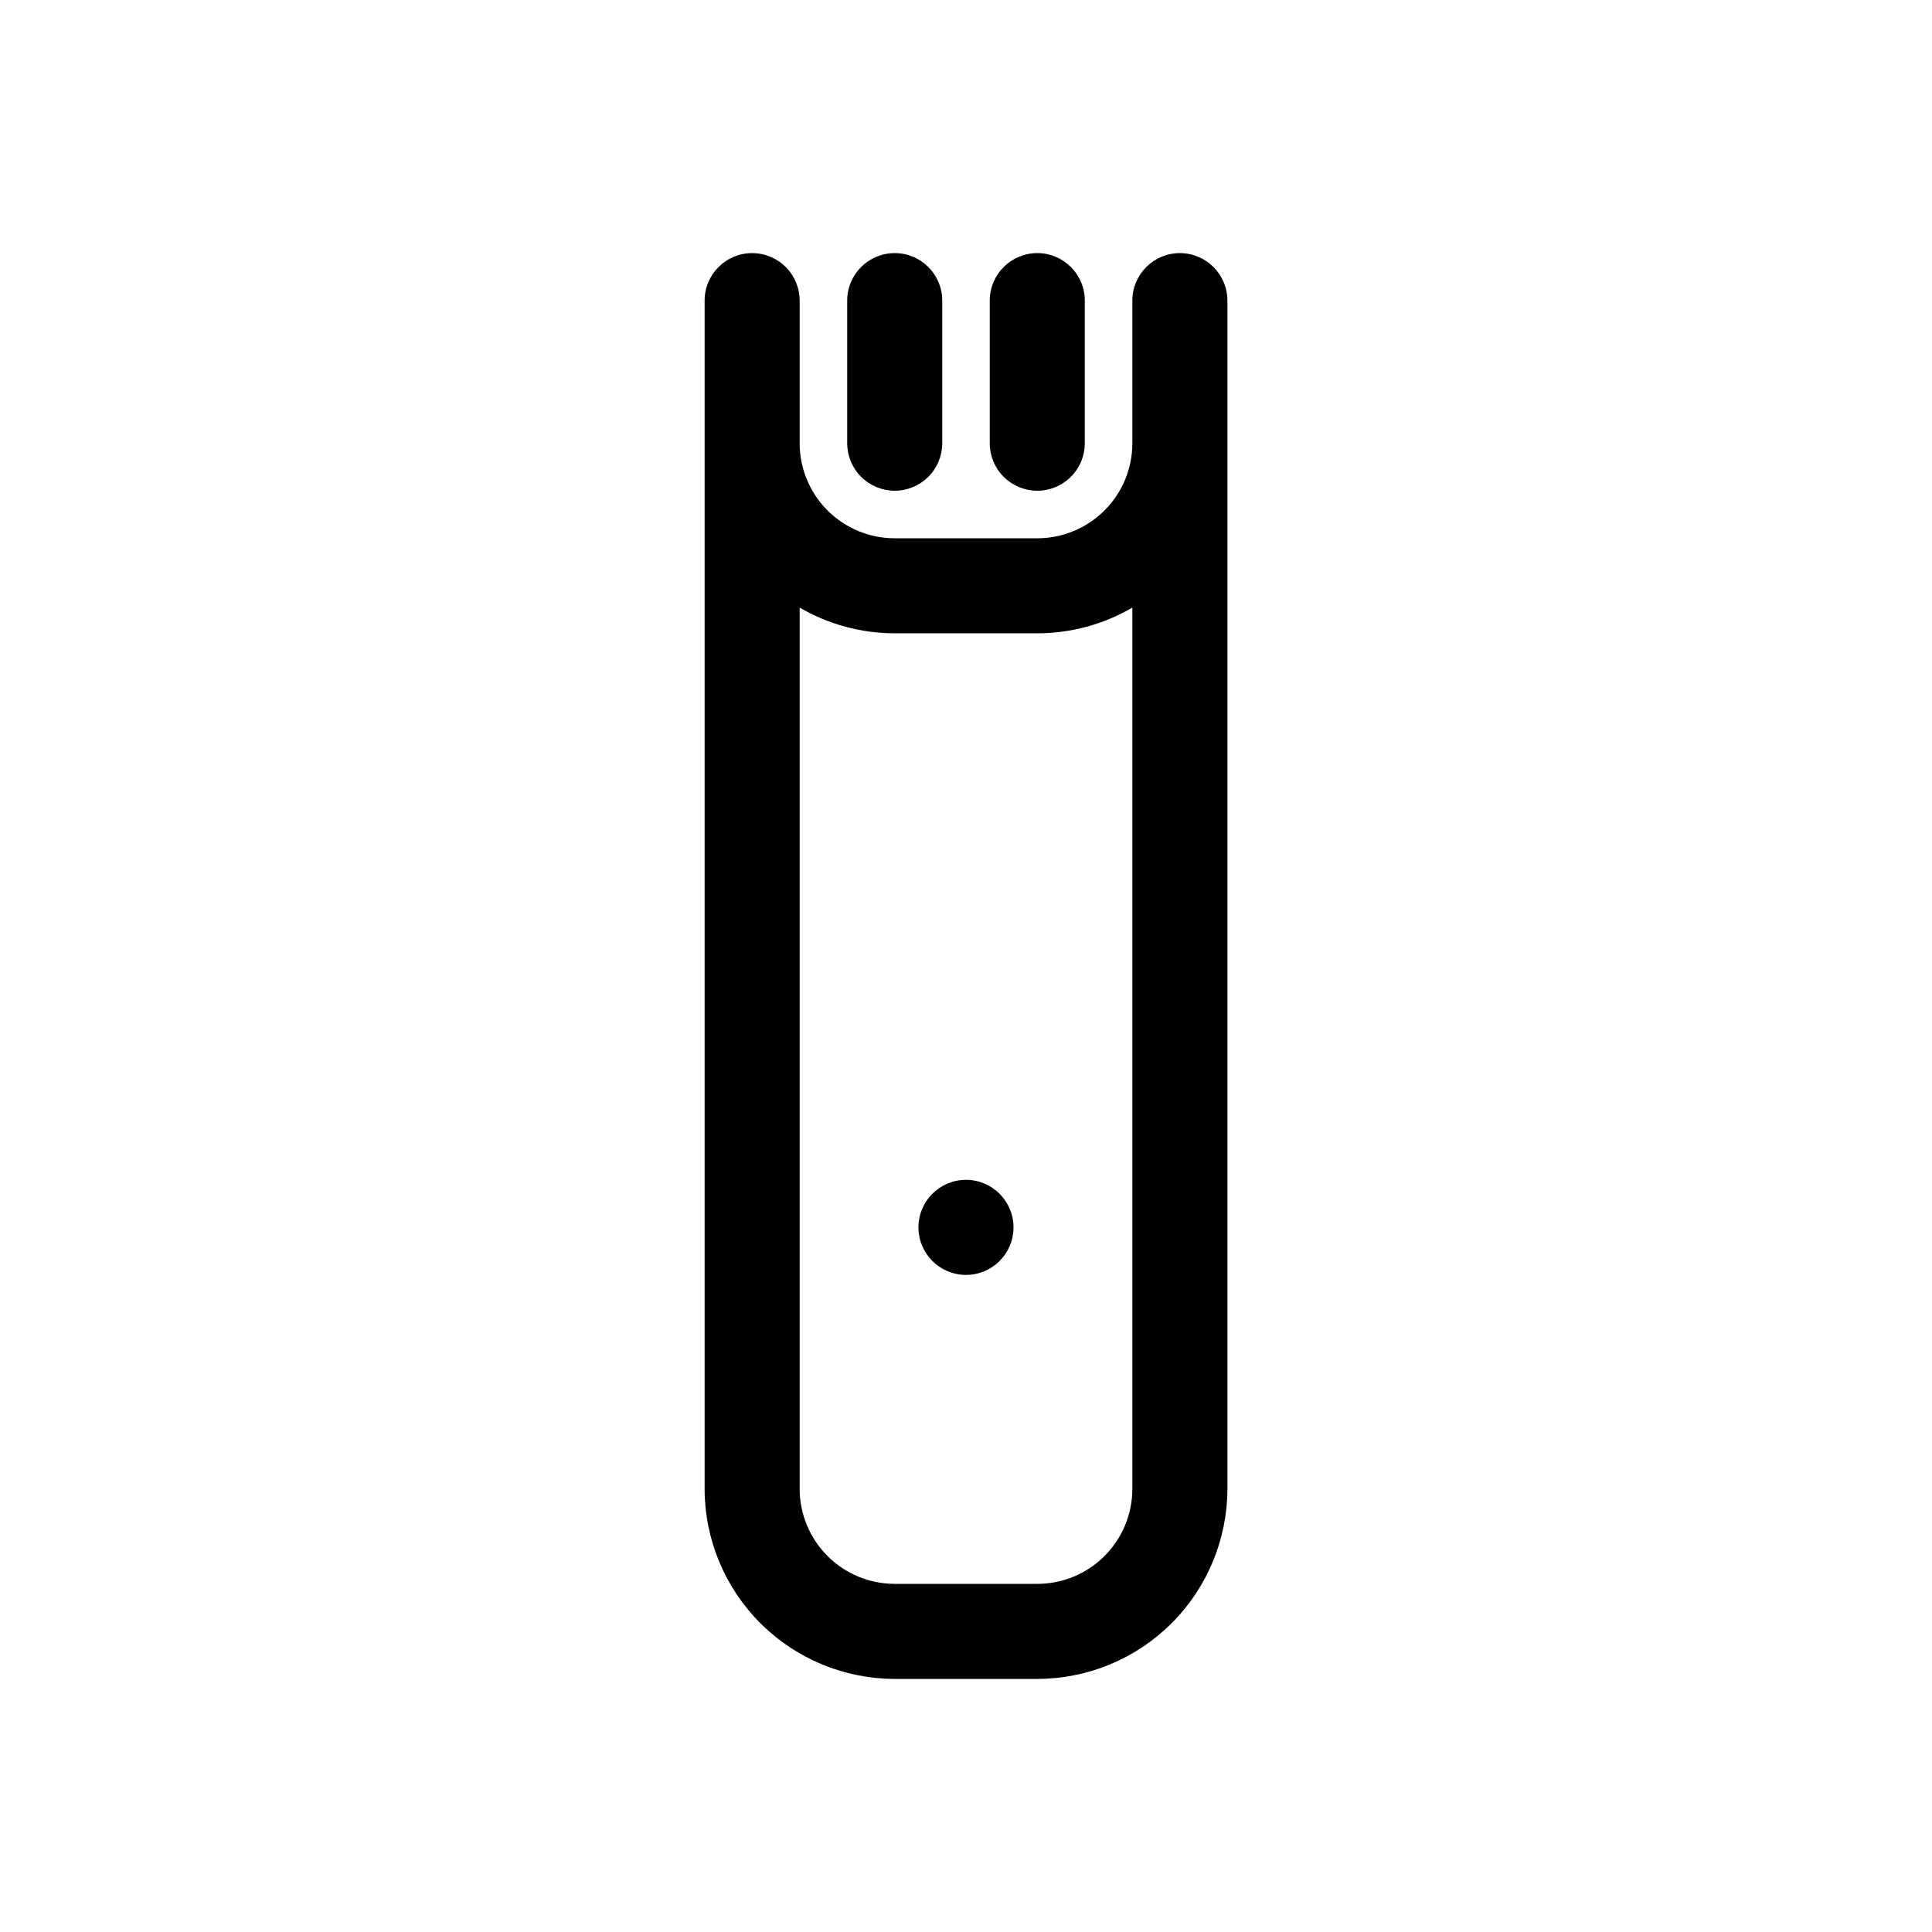 <?xml version="1.0" encoding="UTF-8"?>
<!-- Uploaded to: ICON Repo, www.iconrepo.com, Generator: ICON Repo Mixer Tools -->
<svg fill="#000000" width="800px" height="800px" version="1.1" viewBox="144 144 512 512" xmlns="http://www.w3.org/2000/svg">
 <g>
  <path d="m381.11 588.93h37.785c13.359-0.016 26.164-5.328 35.609-14.773 9.445-9.441 14.758-22.25 14.773-35.605v-314.88c0-6.953-5.641-12.594-12.598-12.594-6.953 0-12.594 5.641-12.594 12.594v37.785c0 6.684-2.652 13.09-7.379 17.812-4.723 4.727-11.129 7.379-17.812 7.379h-37.785c-6.68 0-13.09-2.652-17.812-7.379-4.723-4.723-7.379-11.129-7.379-17.812v-37.785c0-6.953-5.637-12.594-12.594-12.594-6.957 0-12.594 5.641-12.594 12.594v314.88c0.012 13.355 5.324 26.164 14.77 35.605 9.445 9.445 22.254 14.758 35.609 14.773zm-25.191-283.91c7.648 4.461 16.34 6.812 25.191 6.812h37.785c8.852 0 17.547-2.352 25.191-6.812v233.53c0 6.68-2.652 13.086-7.379 17.812-4.723 4.723-11.129 7.379-17.812 7.379h-37.785c-6.68 0-13.09-2.656-17.812-7.379-4.723-4.727-7.379-11.133-7.379-17.812z"/>
  <path d="m381.11 274.05c3.34 0 6.543-1.328 8.906-3.691 2.363-2.359 3.688-5.562 3.688-8.906v-37.785c0-6.953-5.637-12.594-12.594-12.594s-12.594 5.641-12.594 12.594v37.785c0 3.344 1.324 6.547 3.688 8.906 2.363 2.363 5.566 3.691 8.906 3.691z"/>
  <path d="m418.89 274.05c3.34 0 6.543-1.328 8.906-3.691 2.363-2.359 3.691-5.562 3.691-8.906v-37.785c0-6.953-5.641-12.594-12.598-12.594s-12.594 5.641-12.594 12.594v37.785c0 3.344 1.328 6.547 3.688 8.906 2.363 2.363 5.566 3.691 8.906 3.691z"/>
  <path d="m412.59 469.27c0 6.953-5.641 12.594-12.594 12.594-6.957 0-12.598-5.641-12.598-12.594 0-6.957 5.641-12.598 12.598-12.598 6.953 0 12.594 5.641 12.594 12.598"/>
 </g>
</svg>